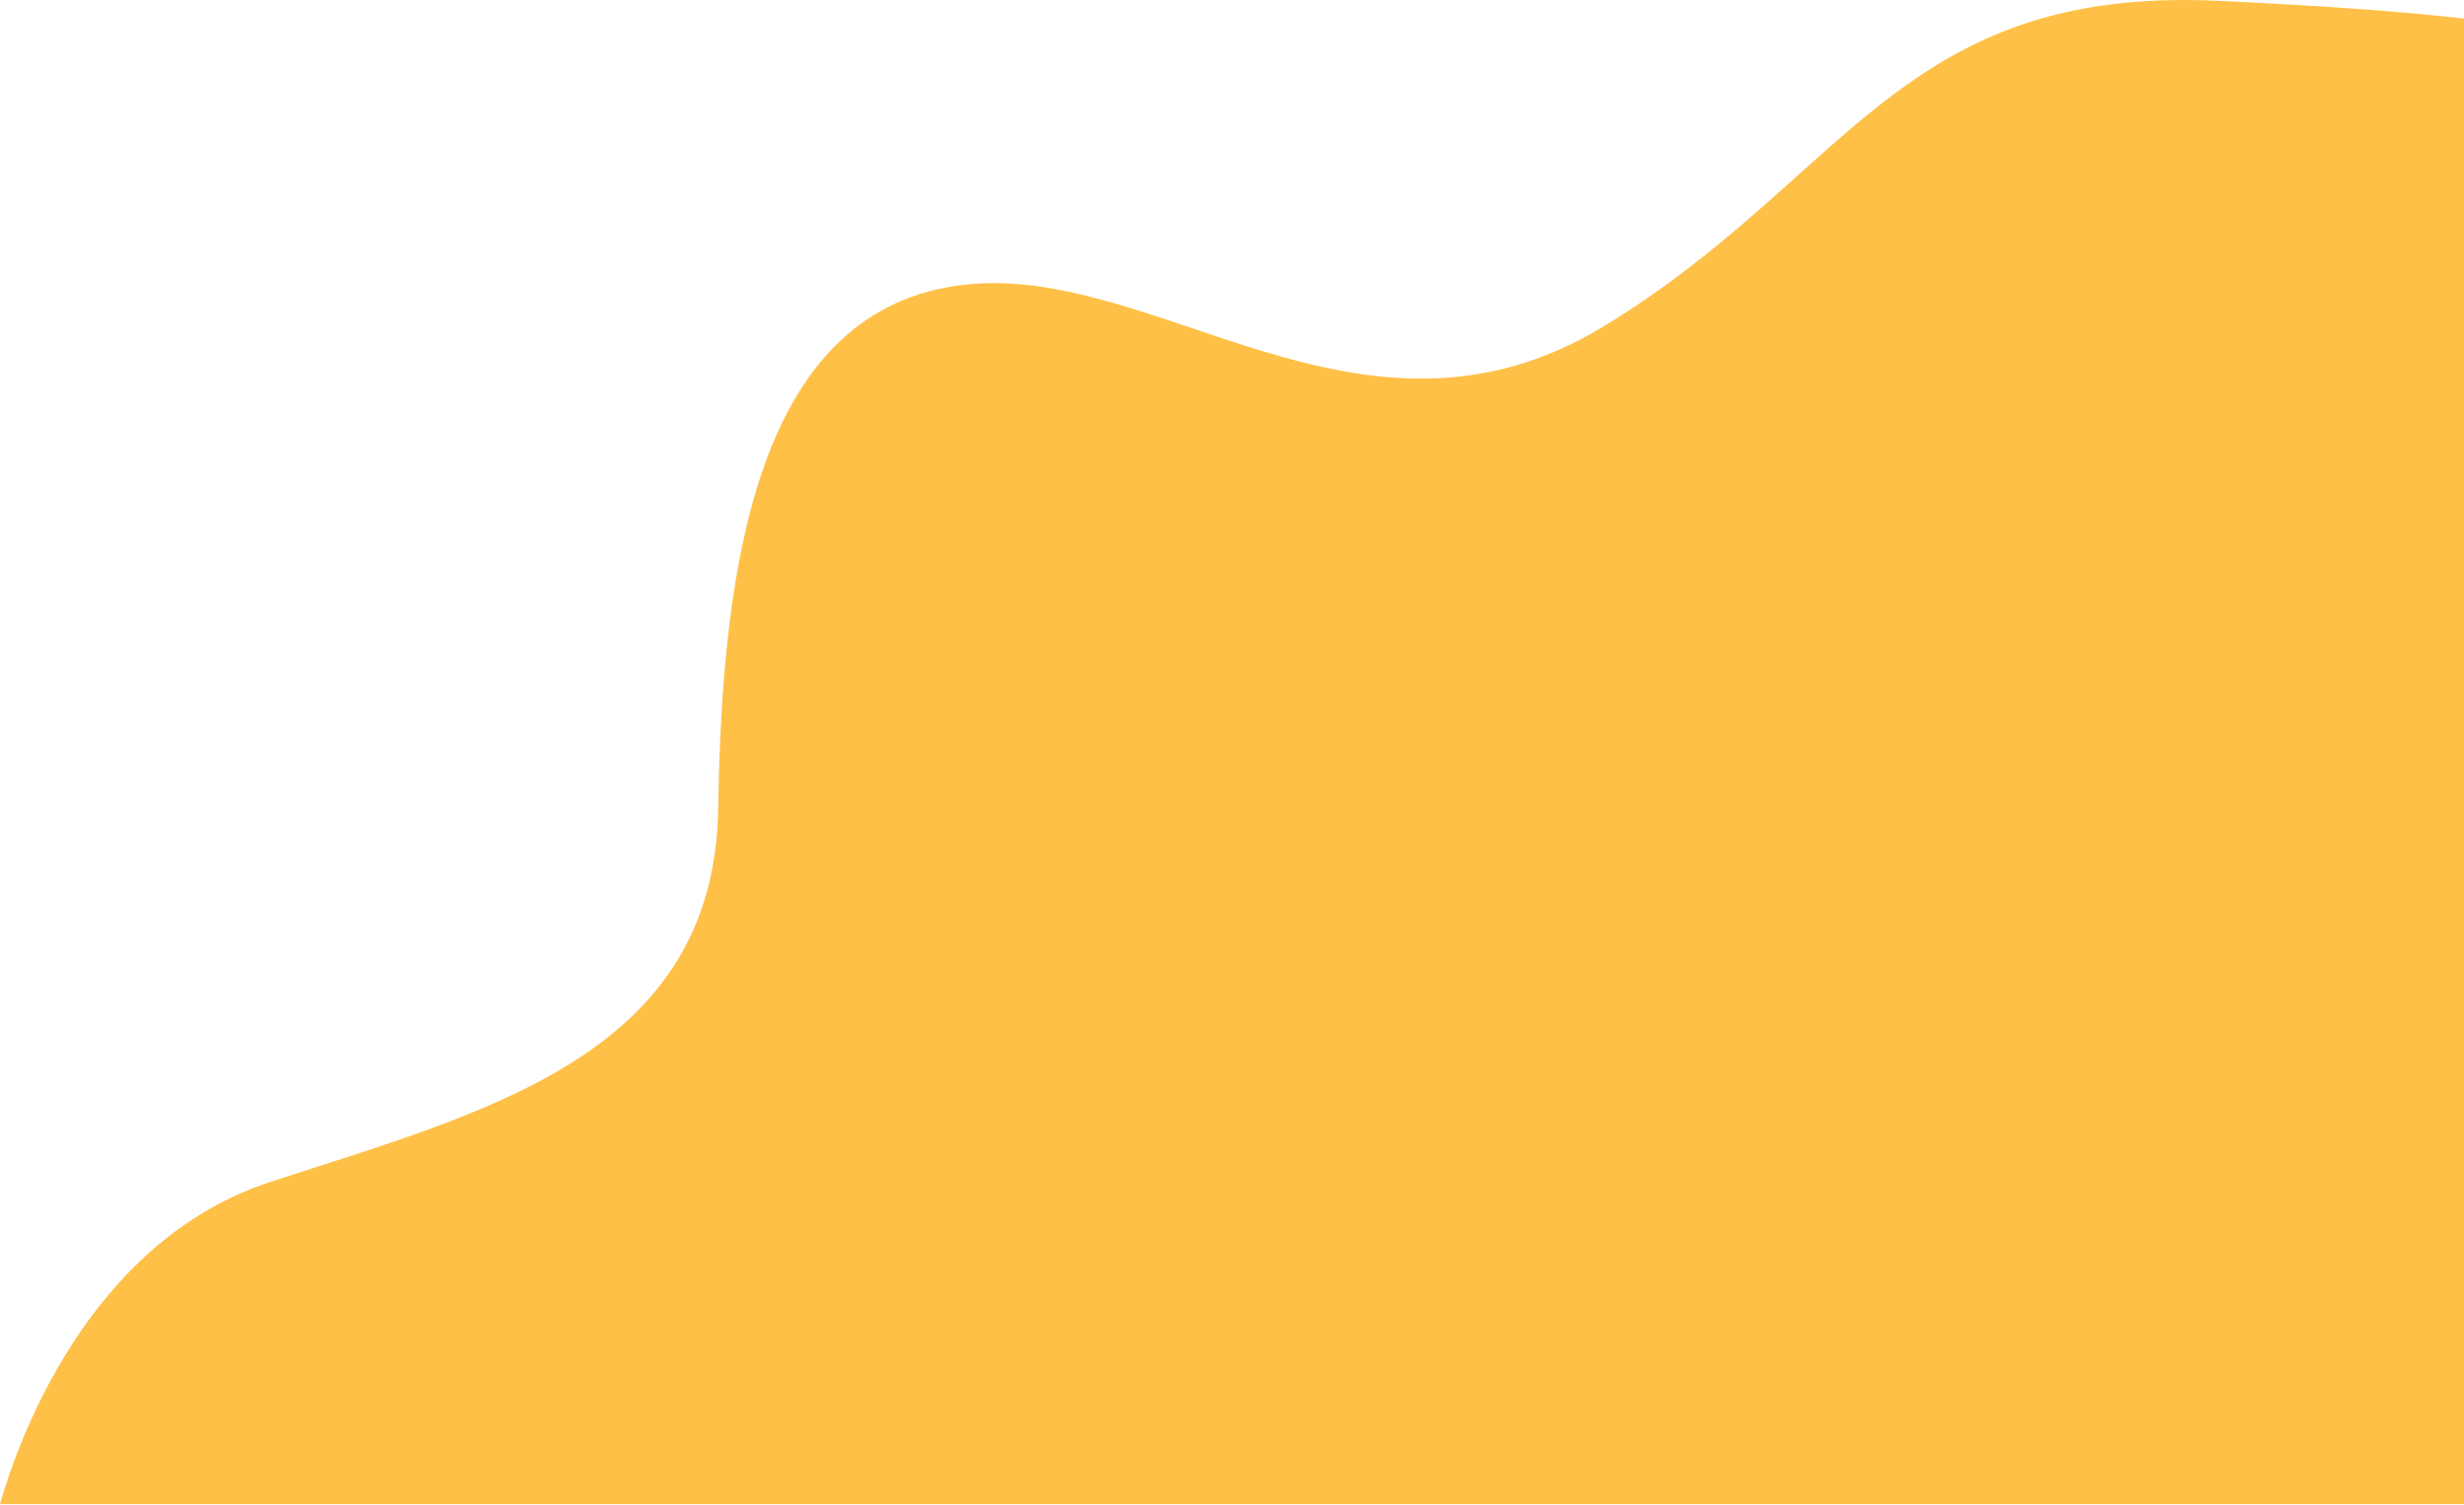<?xml version="1.0" encoding="UTF-8"?> <svg xmlns="http://www.w3.org/2000/svg" width="999" height="610" viewBox="0 0 999 610" fill="none"> <path d="M0 609.842C6.531 586.752 34.814 503.702 109.533 479.231C196.606 450.707 289.685 428.188 291.186 327.603C292.687 227.018 307.7 127.935 387.267 115.924C466.834 103.914 550.905 192.489 649.989 132.438C749.073 72.388 770.091 -5.678 899.2 0.327C946.67 2.534 978.497 5.146 999.394 7.578V609.842H0Z" fill="#FFC047"></path> </svg> 